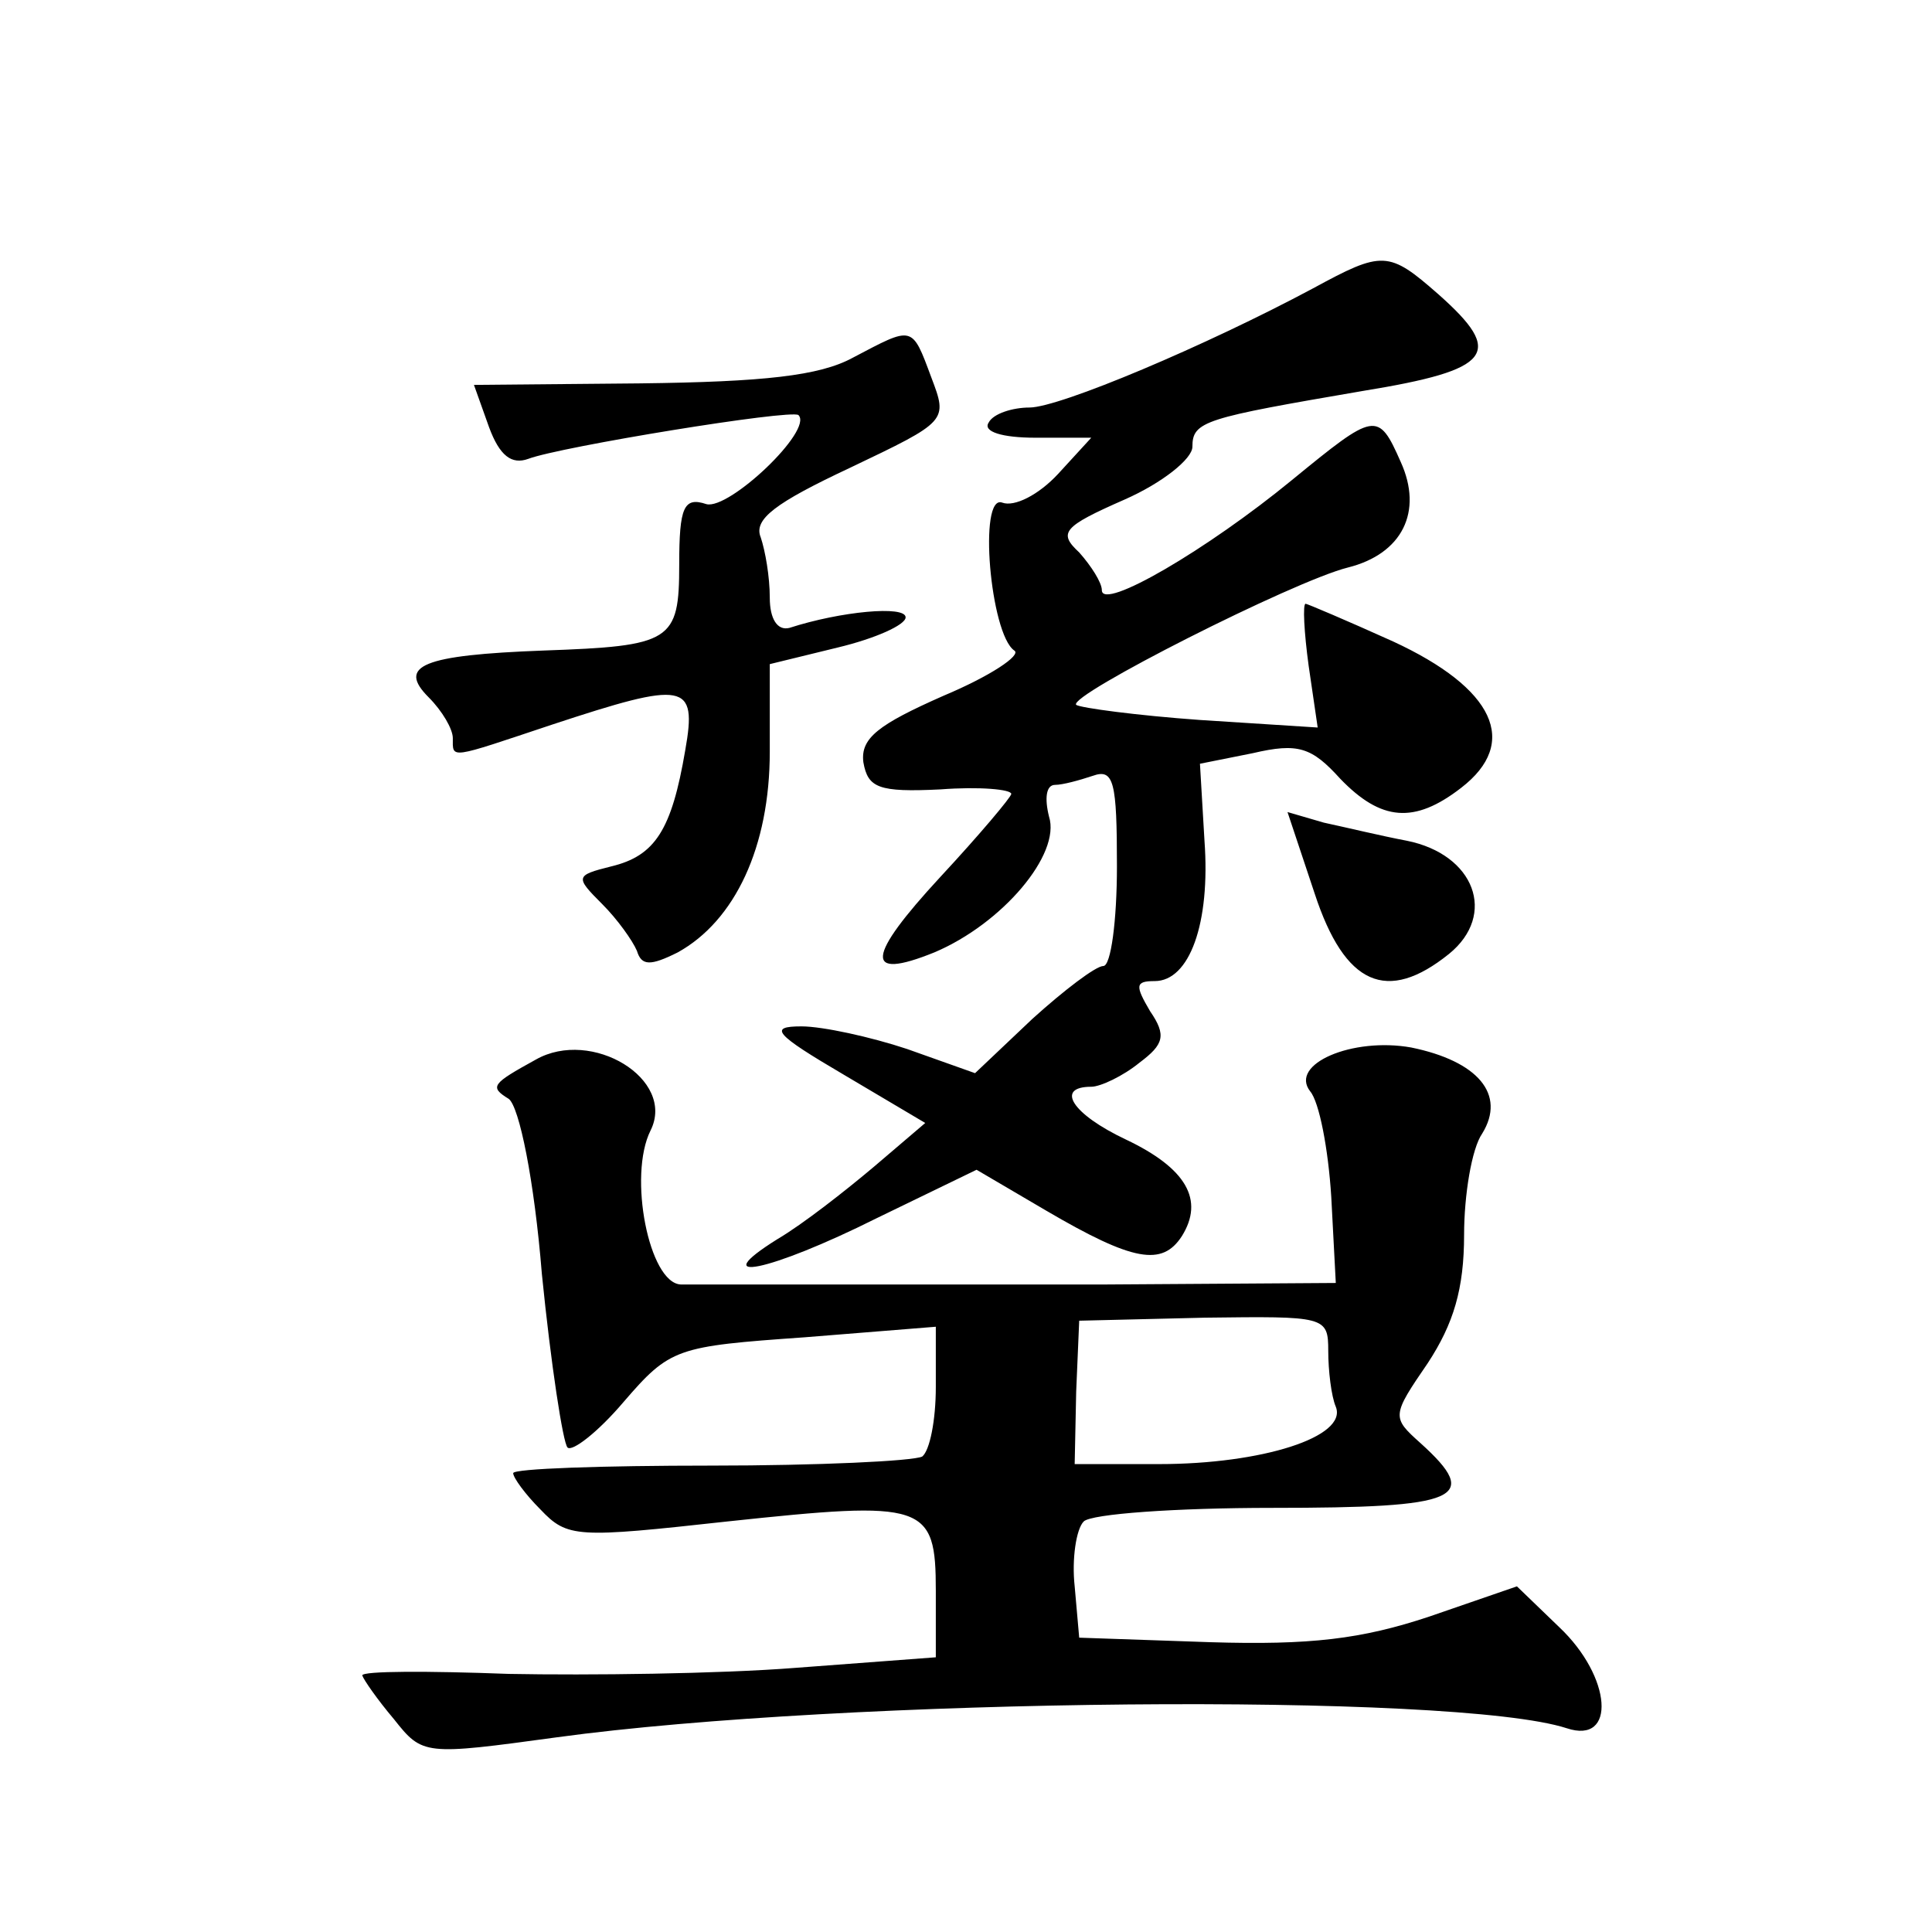 <?xml version="1.0" standalone="no"?>
<!DOCTYPE svg PUBLIC "-//W3C//DTD SVG 20010904//EN"
 "http://www.w3.org/TR/2001/REC-SVG-20010904/DTD/svg10.dtd">
<svg version="1.0" xmlns="http://www.w3.org/2000/svg"
 width="128pt" height="128pt" viewBox="0 0 128 128"
 preserveAspectRatio="xMidYMid meet">
<g transform="translate(0,128) scale(0.1,-0.1)"
fill="#0" stroke="none">
<path d="M870 1089 c-71 -38 -168 -79 -188 -79 -11 0 -24 -4 -27 -10 -4 -6 9 -10
31 -10 l37 0 -22 -24 c-13 -14 -29 -22 -37 -19 -16 6 -8 -87 8 -98 5 -3 -16 -17
-47 -30 -43 -19 -55 -28 -53 -44 3 -17 10 -20 51 -18 26 2 47 0 47 -3 0 -2 -21
-27 -47 -55 -49 -53 -51 -69 -4 -50 45 19 84 65 76 90 -3 12 -2 21 4 21 5 0 16
3 25 6 14 5 16 -4 16 -60 0 -36 -4 -66 -9 -66 -5 0 -26 -16 -47 -35 l-38 -36 -45
16 c-24 8 -56 15 -70 15 -22 0 -18 -5 28 -32 l54 -32 -34 -29 c-19 -16 -47 -38
-64 -48 -48 -30 -6 -22 66 14 l66 32 46 -27 c58 -34 77 -37 90 -17 15 24 3 45 -37
64 -36 17 -47 35 -23 35 6 0 21 7 32 16 16 12 18 18 7 34 -10 17 -10 20 3 20 23
0 37 38 33 93 l-3 51 35 7 c30 7 39 4 58 -17 27 -28 49 -30 80 -6 39 30 22 66 -45
97 -31 14 -57 25 -58 25 -2 0 -1 -19 2 -41 l6 -41 -78 5 c-42 3 -79 8 -82 10 -6
6 144 82 180 91 36 9 50 37 35 70 -15 34 -17 33 -72 -12 -56 -46 -126 -87 -126
-73 0 5 -7 16 -15 25 -14 13 -11 17 30 35 25 11 45 27 45 35 0 17 8 19 113 37 86
14 94 25 50 64 -33 29 -37 29 -83 4z M565 1043 c-22 -12 -59 -16 -141 -17 l-110
-1 10 -28 c7 -19 15 -25 26 -21 21 8 174 33 179 29 10 -10 -46 -63 -61 -59 -15
5 -18 -2 -18 -40 0 -51 -5 -54 -90 -57 -80 -3 -97 -10 -76 -31 9 -9 16 -21 16 -27
0 -14 -3 -14 66 9 88 29 96 28 88 -17 -9 -53 -20 -70 -49 -77 -24 -6 -24 -7 -6
-25 10 -10 20 -24 23 -31 3 -10 9 -10 27 -1 38 21 61 70 61 133 l0 58 45 11 c25
6 45 15 45 20 0 8 -43 4 -77 -7 -8 -2 -13 6 -13 20 0 14 -3 31 -6 40 -5 12 10 23
59 46 65 31 65 31 54 60 -13 35 -12 34 -52 13z M871 688 c20 -61 48 -73 89 -40
32 26 17 66 -28 75 -16 3 -41 9 -55 12 l-24 7 18 -54z M355 578 c-29 -16 -31 -18
-18 -26 7 -5 17 -54 22 -116 6 -60 14 -112 17 -115 3 -3 20 10 37 30 31 36 35 37
120 43 l87 7 0 -40 c0 -22 -4 -42 -9 -46 -6 -3 -69 -6 -140 -6 -72 0 -131 -2 -131
-5 0 -3 8 -14 18 -24 18 -19 24 -19 124 -8 131 14 138 12 138 -46 l0 -44 -93 -7
c-51 -4 -137 -5 -190 -4 -53 2 -97 2 -97 -1 1 -3 10 -16 21 -29 19 -24 20 -24 108
-12 190 26 595 30 669 6 33 -11 30 34 -5 67 l-28 27 -58 -20 c-45 -15 -79 -19 -145
-17 l-87 3 -3 34 c-2 18 1 38 6 43 5 5 61 9 125 9 124 0 139 6 98 43 -19 17 -19
18 5 53 17 26 24 49 24 85 0 26 5 57 12 67 16 26 -3 48 -47 57 -39 7 -81 -11 -67
-29 6 -7 12 -38 14 -70 l3 -57 -152 -1 c-194 0 -258 0 -282 0 -21 1 -35 72 -20
102 17 34 -39 68 -76 47z m525 -193 c0 -13 2 -30 5 -37 8 -20 -49 -38 -117 -38
l-56 0 1 48 2 47 83 2 c80 1 82 1 82 -22z"/>
</g>
</svg>
